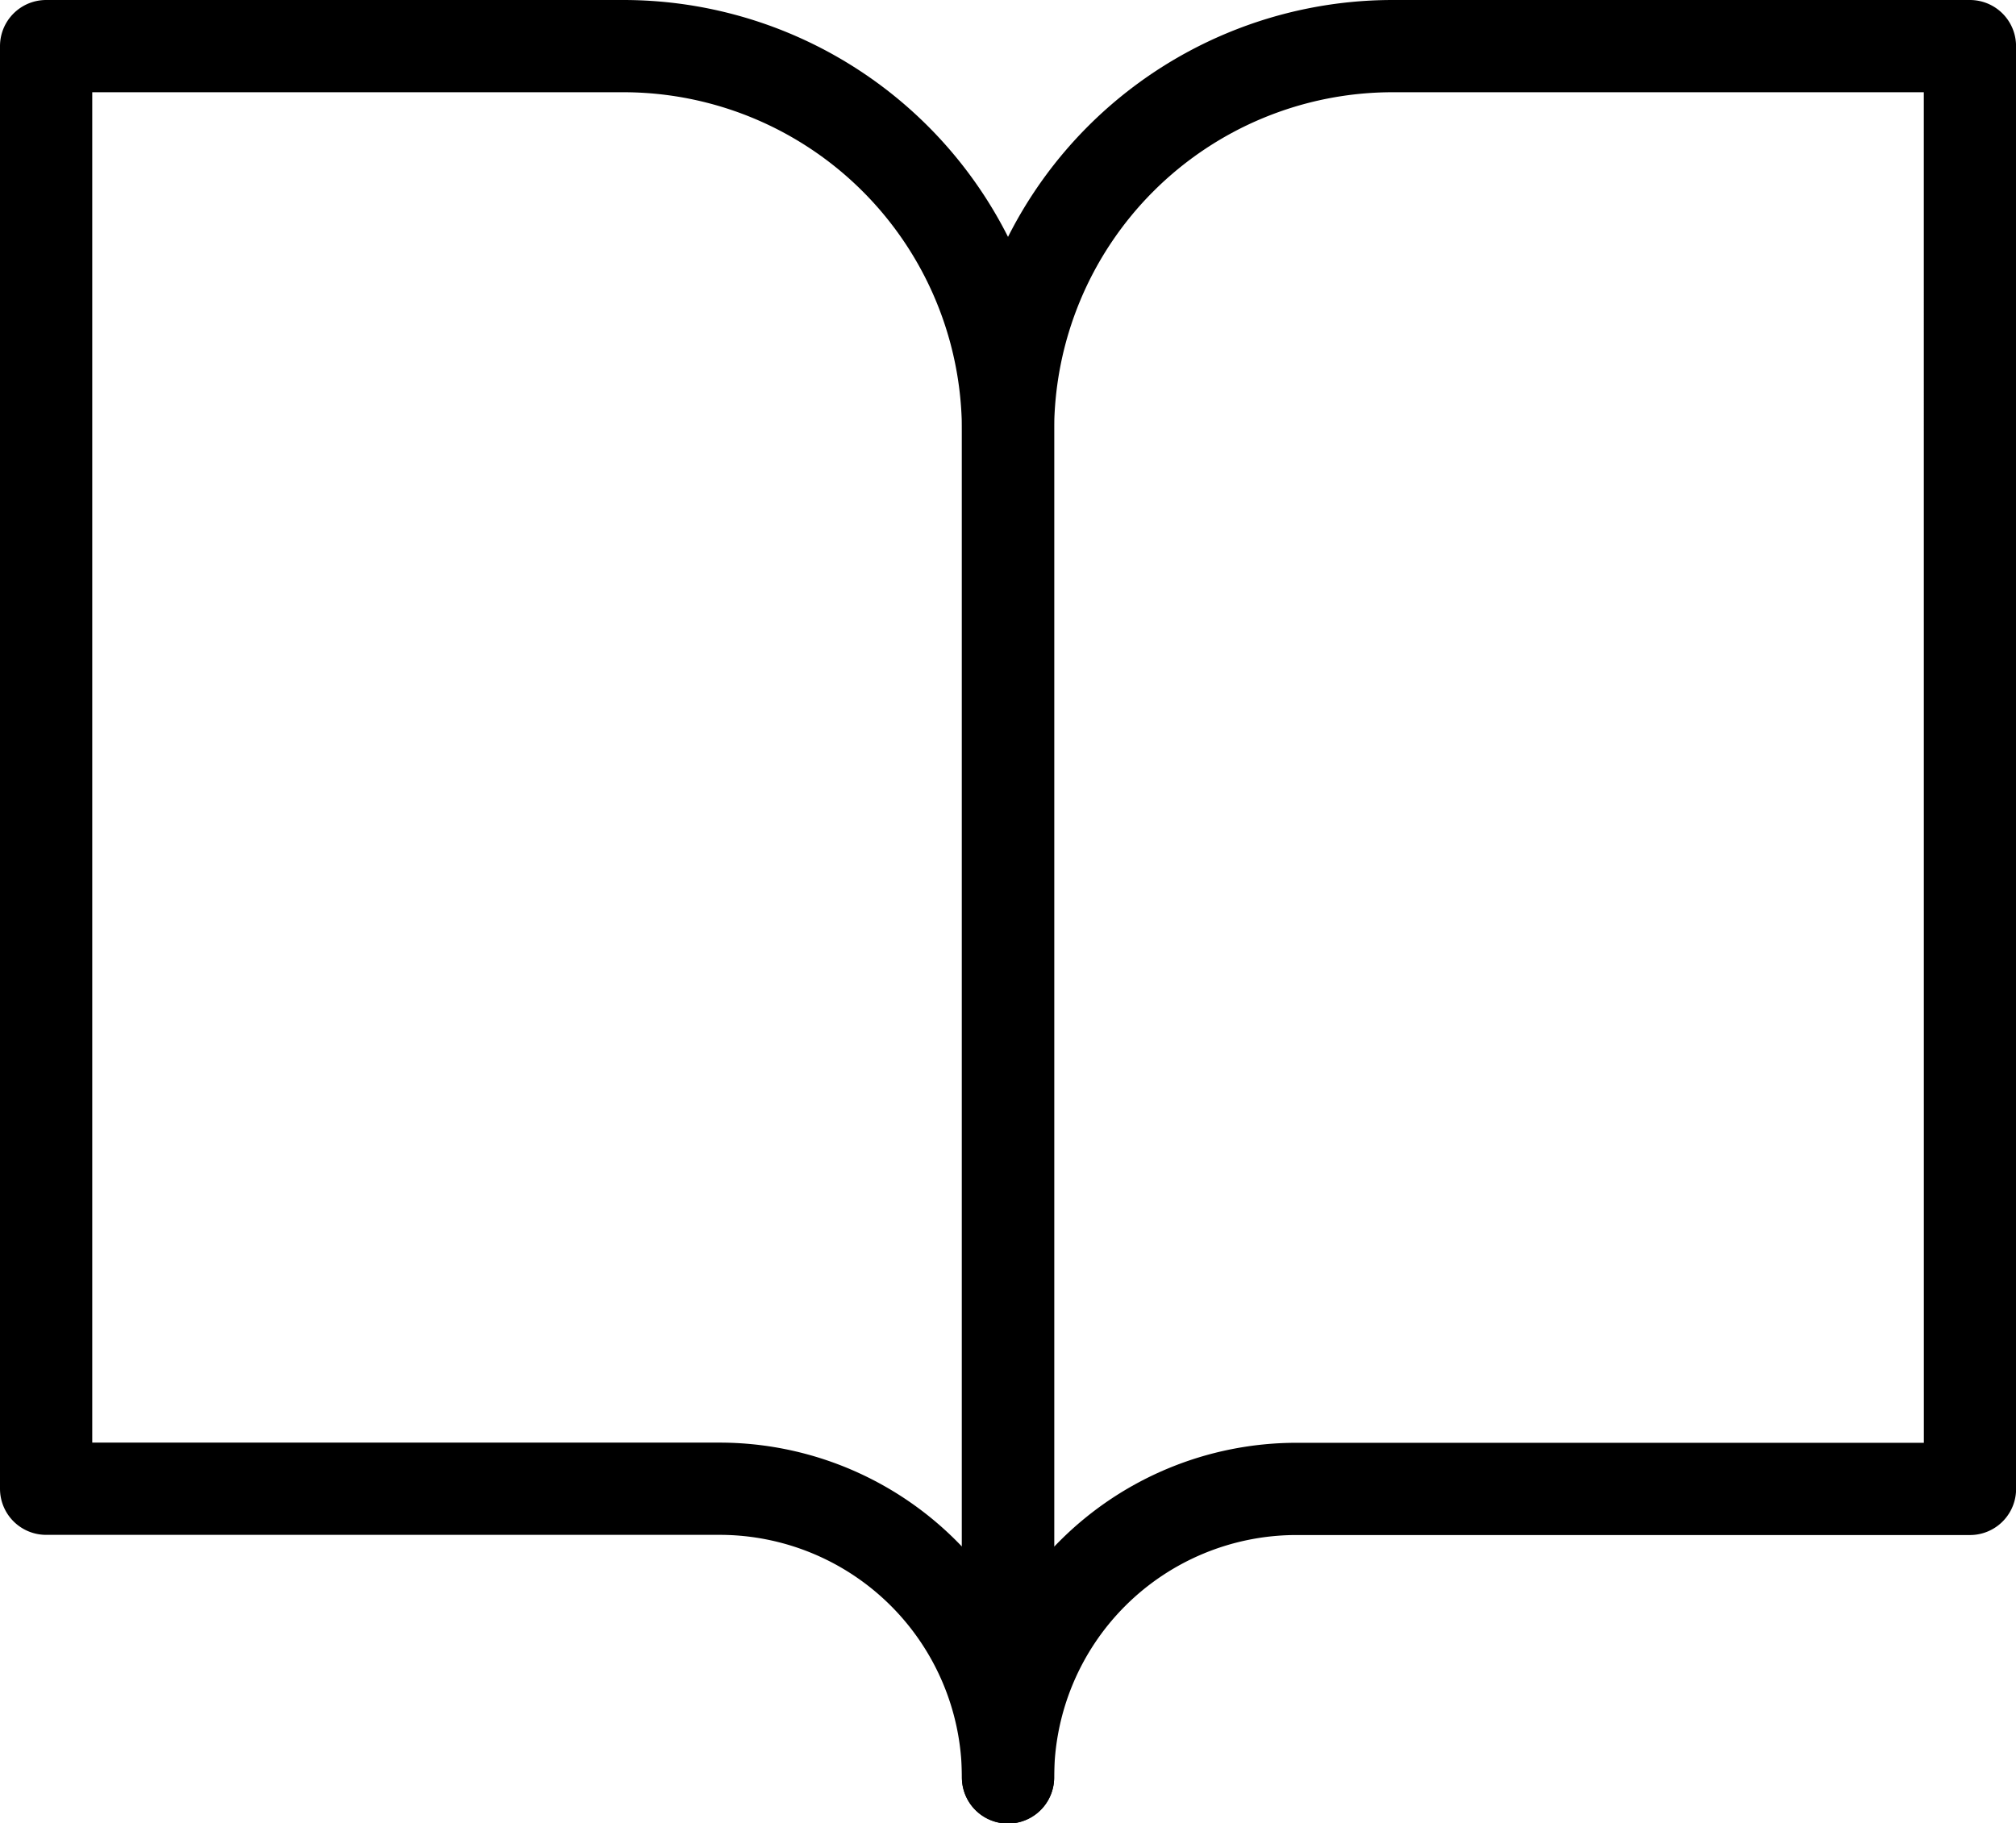 <svg xmlns="http://www.w3.org/2000/svg" width="43.709" height="39.538" viewBox="0 0 43.709 39.538">
  <g id="Group_53" data-name="Group 53" transform="translate(1 1)">
    <path id="Path_7192" data-name="Path 7192" d="M2,3H14.513a8.342,8.342,0,0,1,8.342,8.342v29.2A6.256,6.256,0,0,0,16.6,34.282H2Z" transform="translate(-2 -3)" fill="none" stroke="#000" stroke-linecap="round" stroke-linejoin="round" stroke-width="2"/>
    <path id="Path_7193" data-name="Path 7193" d="M32.855,3H20.342A8.342,8.342,0,0,0,12,11.342v29.2a6.256,6.256,0,0,1,6.256-6.256h14.6Z" transform="translate(8.855 -3)" fill="none" stroke="#000" stroke-linecap="round" stroke-linejoin="round" stroke-width="2"/>
  </g>
</svg>
